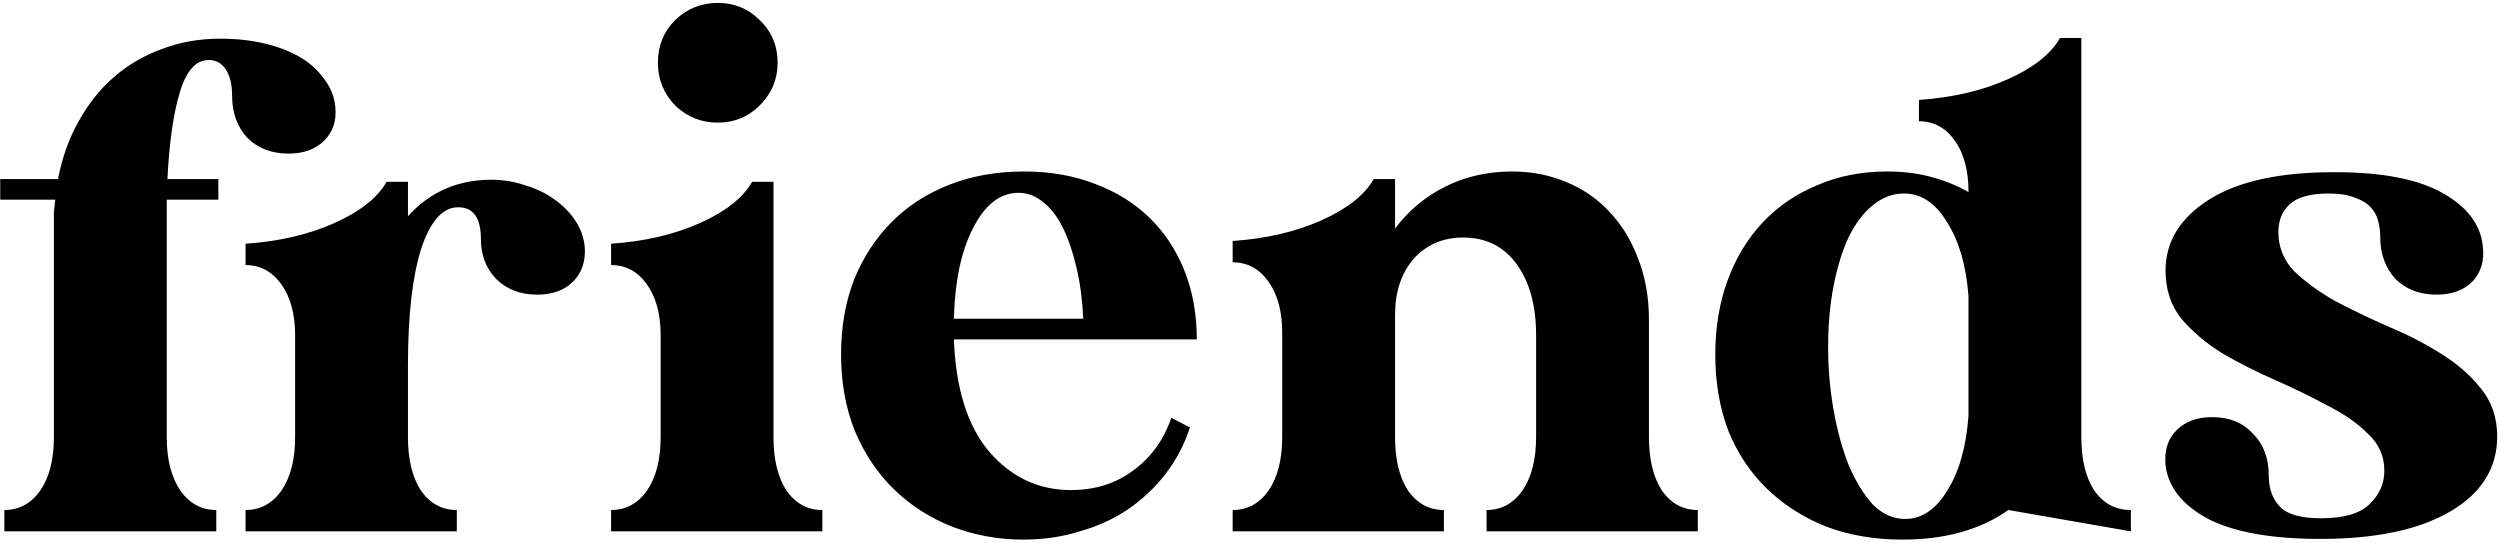 <svg width="654" height="142" viewBox="0 0 654 142" fill="none" xmlns="http://www.w3.org/2000/svg">
<path d="M43.62 52.24V58.72V114.34C43.62 120.22 44.82 124.9 47.22 128.38C49.62 131.74 52.74 133.42 56.58 133.42V139H1.14V133.42C4.98 133.42 8.1 131.74 10.5 128.38C12.9 124.9 14.1 120.22 14.1 114.34V58.72C14.1 57.64 14.1 56.56 14.1 55.48C14.22 54.4 14.34 53.32 14.46 52.24H0.06V46.84H15.18C16.26 41.2 18.06 36.16 20.58 31.72C23.1 27.16 26.16 23.32 29.76 20.2C33.48 16.96 37.68 14.5 42.36 12.82C47.04 11.02 52.14 10.12 57.66 10.12C61.86 10.12 65.7 10.54 69.18 11.38C72.78 12.22 75.9 13.42 78.54 14.98C81.18 16.54 83.28 18.46 84.84 20.74C86.52 22.9 87.48 25.3 87.72 27.94C88.08 31.54 87.12 34.48 84.84 36.76C82.56 39.04 79.44 40.18 75.48 40.18C71.04 40.18 67.44 38.8 64.68 36.04C62.04 33.16 60.72 29.5 60.72 25.06C60.72 22.18 60.18 19.9 59.1 18.22C58.02 16.54 56.52 15.7 54.6 15.7C51.24 15.7 48.72 18.52 47.04 24.16C45.36 29.68 44.28 37.24 43.8 46.84H57.12V52.24H43.62ZM77.201 87.7C77.201 82.18 76.001 77.74 73.601 74.38C71.201 71.02 68.081 69.34 64.241 69.34V63.76C73.001 63.16 80.741 61.36 87.461 58.36C94.181 55.36 98.741 51.76 101.141 47.56H106.721V56.56C112.481 50.2 119.741 47.02 128.501 47.02C131.621 47.02 134.561 47.5 137.321 48.46C140.201 49.3 142.721 50.5 144.881 52.06C147.161 53.62 149.021 55.48 150.461 57.64C151.901 59.8 152.741 62.14 152.981 64.66C153.221 68.38 152.201 71.38 149.921 73.66C147.641 75.94 144.521 77.08 140.561 77.08C136.121 77.08 132.521 75.7 129.761 72.94C127.121 70.18 125.801 66.7 125.801 62.5C125.801 56.98 123.821 54.22 119.861 54.22C115.781 54.22 112.541 57.88 110.141 65.2C107.861 72.52 106.721 82.66 106.721 95.62V114.34C106.721 120.22 107.861 124.9 110.141 128.38C112.541 131.74 115.661 133.42 119.501 133.42V139H64.241V133.42C68.081 133.42 71.201 131.74 73.601 128.38C76.001 124.9 77.201 120.22 77.201 114.34V87.7ZM172.826 87.7C172.826 82.18 171.626 77.74 169.226 74.38C166.826 71.02 163.706 69.34 159.866 69.34V63.76C168.626 63.16 176.366 61.36 183.086 58.36C189.806 55.36 194.366 51.76 196.766 47.56H202.346V114.34C202.346 120.22 203.486 124.9 205.766 128.38C208.166 131.74 211.286 133.42 215.126 133.42V139H159.866V133.42C163.706 133.42 166.826 131.74 169.226 128.38C171.626 124.9 172.826 120.22 172.826 114.34V87.7ZM172.106 16.42C172.106 11.98 173.606 8.26 176.606 5.26C179.726 2.26 183.446 0.76 187.766 0.76C192.086 0.76 195.746 2.26 198.746 5.26C201.866 8.26 203.426 11.98 203.426 16.42C203.426 20.74 201.866 24.46 198.746 27.58C195.746 30.58 192.086 32.08 187.766 32.08C183.446 32.08 179.726 30.58 176.606 27.58C173.606 24.46 172.106 20.74 172.106 16.42ZM266.461 50.44C261.661 50.44 257.701 53.5 254.581 59.62C251.461 65.62 249.781 73.54 249.541 83.38H283.381C283.141 78.34 282.541 73.84 281.581 69.88C280.621 65.8 279.421 62.32 277.981 59.44C276.541 56.56 274.801 54.34 272.761 52.78C270.841 51.22 268.741 50.44 266.461 50.44ZM311.281 111.82C309.841 116.26 307.741 120.28 304.981 123.88C302.221 127.48 298.921 130.6 295.081 133.24C291.361 135.76 287.161 137.68 282.481 139C277.921 140.44 273.001 141.16 267.721 141.16C261.121 141.16 254.881 140.02 249.001 137.74C243.241 135.46 238.201 132.22 233.881 128.02C229.561 123.82 226.141 118.72 223.621 112.72C221.221 106.72 220.021 100.06 220.021 92.74C220.021 85.54 221.161 79 223.441 73.12C225.841 67.24 229.141 62.2 233.341 58C237.541 53.8 242.581 50.56 248.461 48.28C254.341 46 260.821 44.86 267.901 44.86C274.741 44.86 280.921 45.94 286.441 48.1C291.961 50.14 296.701 53.08 300.661 56.92C304.621 60.76 307.681 65.38 309.841 70.78C312.001 76.18 313.081 82.18 313.081 88.78H249.541C250.021 101.74 253.141 111.58 258.901 118.3C264.661 124.9 271.741 128.2 280.141 128.2C286.381 128.2 291.781 126.52 296.341 123.16C301.021 119.8 304.381 115.18 306.421 109.3L311.281 111.82ZM335.424 86.98C335.424 81.46 334.224 77.02 331.824 73.66C329.424 70.3 326.304 68.62 322.464 68.62V63.04C331.224 62.44 338.964 60.64 345.684 57.64C352.404 54.64 356.964 51.04 359.364 46.84H364.944V59.8C368.424 55.12 372.804 51.46 378.084 48.82C383.364 46.18 389.184 44.86 395.544 44.86C400.584 44.86 405.264 45.76 409.584 47.56C414.024 49.36 417.804 51.94 420.924 55.3C424.164 58.66 426.684 62.74 428.484 67.54C430.404 72.34 431.364 77.74 431.364 83.74V114.34C431.364 120.22 432.504 124.9 434.784 128.38C437.184 131.74 440.304 133.42 444.144 133.42V139H388.884V133.42C392.724 133.42 395.844 131.74 398.244 128.38C400.644 124.9 401.844 120.22 401.844 114.34V87.7C401.844 80.02 400.164 73.84 396.804 69.16C393.444 64.48 388.764 62.14 382.764 62.14C377.484 62.14 373.164 64 369.804 67.72C366.564 71.44 364.944 76.36 364.944 82.48V114.34C364.944 120.22 366.084 124.9 368.364 128.38C370.764 131.74 373.884 133.42 377.724 133.42V139H322.464V133.42C326.304 133.42 329.424 131.74 331.824 128.38C334.224 124.9 335.424 120.22 335.424 114.34V86.98ZM478.237 90.76C478.237 96.4 478.717 101.92 479.677 107.32C480.637 112.72 481.957 117.52 483.637 121.72C485.437 125.92 487.537 129.34 489.937 131.98C492.457 134.5 495.277 135.76 498.397 135.76C502.717 135.76 506.377 133.3 509.377 128.38C512.497 123.46 514.357 116.92 514.957 108.76V77.44C514.357 69.52 512.497 63.1 509.377 58.18C506.377 53.14 502.597 50.62 498.037 50.62C495.157 50.62 492.457 51.64 489.937 53.68C487.537 55.6 485.437 58.36 483.637 61.96C481.957 65.56 480.637 69.82 479.677 74.74C478.717 79.66 478.237 85 478.237 90.76ZM514.957 50.08C514.957 44.56 513.757 40.12 511.357 36.76C508.957 33.4 505.837 31.72 501.997 31.72V26.14C510.757 25.54 518.497 23.74 525.217 20.74C531.937 17.74 536.497 14.14 538.897 9.94H544.477V114.34C544.477 120.22 545.617 124.9 547.897 128.38C550.297 131.74 553.477 133.42 557.437 133.42V139L525.397 133.42C518.077 138.58 508.837 141.16 497.677 141.16C490.357 141.16 483.697 140.02 477.697 137.74C471.697 135.34 466.537 132.04 462.217 127.84C457.897 123.64 454.537 118.6 452.137 112.72C449.857 106.72 448.717 100.06 448.717 92.74C448.717 85.66 449.797 79.18 451.957 73.3C454.117 67.42 457.177 62.38 461.137 58.18C465.097 53.98 469.837 50.74 475.357 48.46C480.877 46.06 486.997 44.86 493.717 44.86C497.917 44.86 501.757 45.34 505.237 46.3C508.837 47.26 512.077 48.58 514.957 50.26V50.08ZM609.167 50.62C604.367 50.62 600.947 51.58 598.907 53.5C596.987 55.3 596.027 57.7 596.027 60.7C596.027 64.66 597.407 68.08 600.167 70.96C603.047 73.72 606.587 76.3 610.787 78.7C615.107 80.98 619.727 83.2 624.647 85.36C629.567 87.4 634.127 89.74 638.327 92.38C642.647 95.02 646.187 98.08 648.947 101.56C651.827 105.04 653.267 109.24 653.267 114.16C653.267 122.44 649.187 128.98 641.027 133.78C632.867 138.58 621.527 140.98 607.007 140.98C594.287 140.98 584.507 139.24 577.667 135.76C570.947 132.16 567.227 127.48 566.507 121.72C566.147 117.88 567.107 114.82 569.387 112.54C571.667 110.26 574.787 109.12 578.747 109.12C583.187 109.12 586.727 110.56 589.367 113.44C592.127 116.2 593.507 119.86 593.507 124.42C593.507 127.78 594.467 130.48 596.387 132.52C598.307 134.56 601.907 135.58 607.187 135.58C613.067 135.58 617.267 134.38 619.787 131.98C622.427 129.46 623.747 126.52 623.747 123.16C623.747 119.32 622.307 116.08 619.427 113.44C616.667 110.68 613.127 108.22 608.807 106.06C604.607 103.78 600.047 101.56 595.127 99.4C590.207 97.24 585.587 94.9 581.267 92.38C577.067 89.74 573.527 86.74 570.647 83.38C567.887 79.9 566.507 75.7 566.507 70.78C566.507 63.22 570.287 57.04 577.847 52.24C585.407 47.44 596.327 45.04 610.607 45.04C623.087 45.04 632.507 46.84 638.867 50.44C645.347 54.04 648.887 58.66 649.487 64.3C649.967 68.14 649.067 71.26 646.787 73.66C644.507 75.94 641.387 77.08 637.427 77.08C632.987 77.08 629.387 75.7 626.627 72.94C623.987 70.06 622.667 66.4 622.667 61.96C622.667 60.52 622.487 59.14 622.127 57.82C621.767 56.38 621.107 55.18 620.147 54.22C619.187 53.14 617.807 52.3 616.007 51.7C614.207 50.98 611.927 50.62 609.167 50.62Z" fill="black"/>
</svg>
